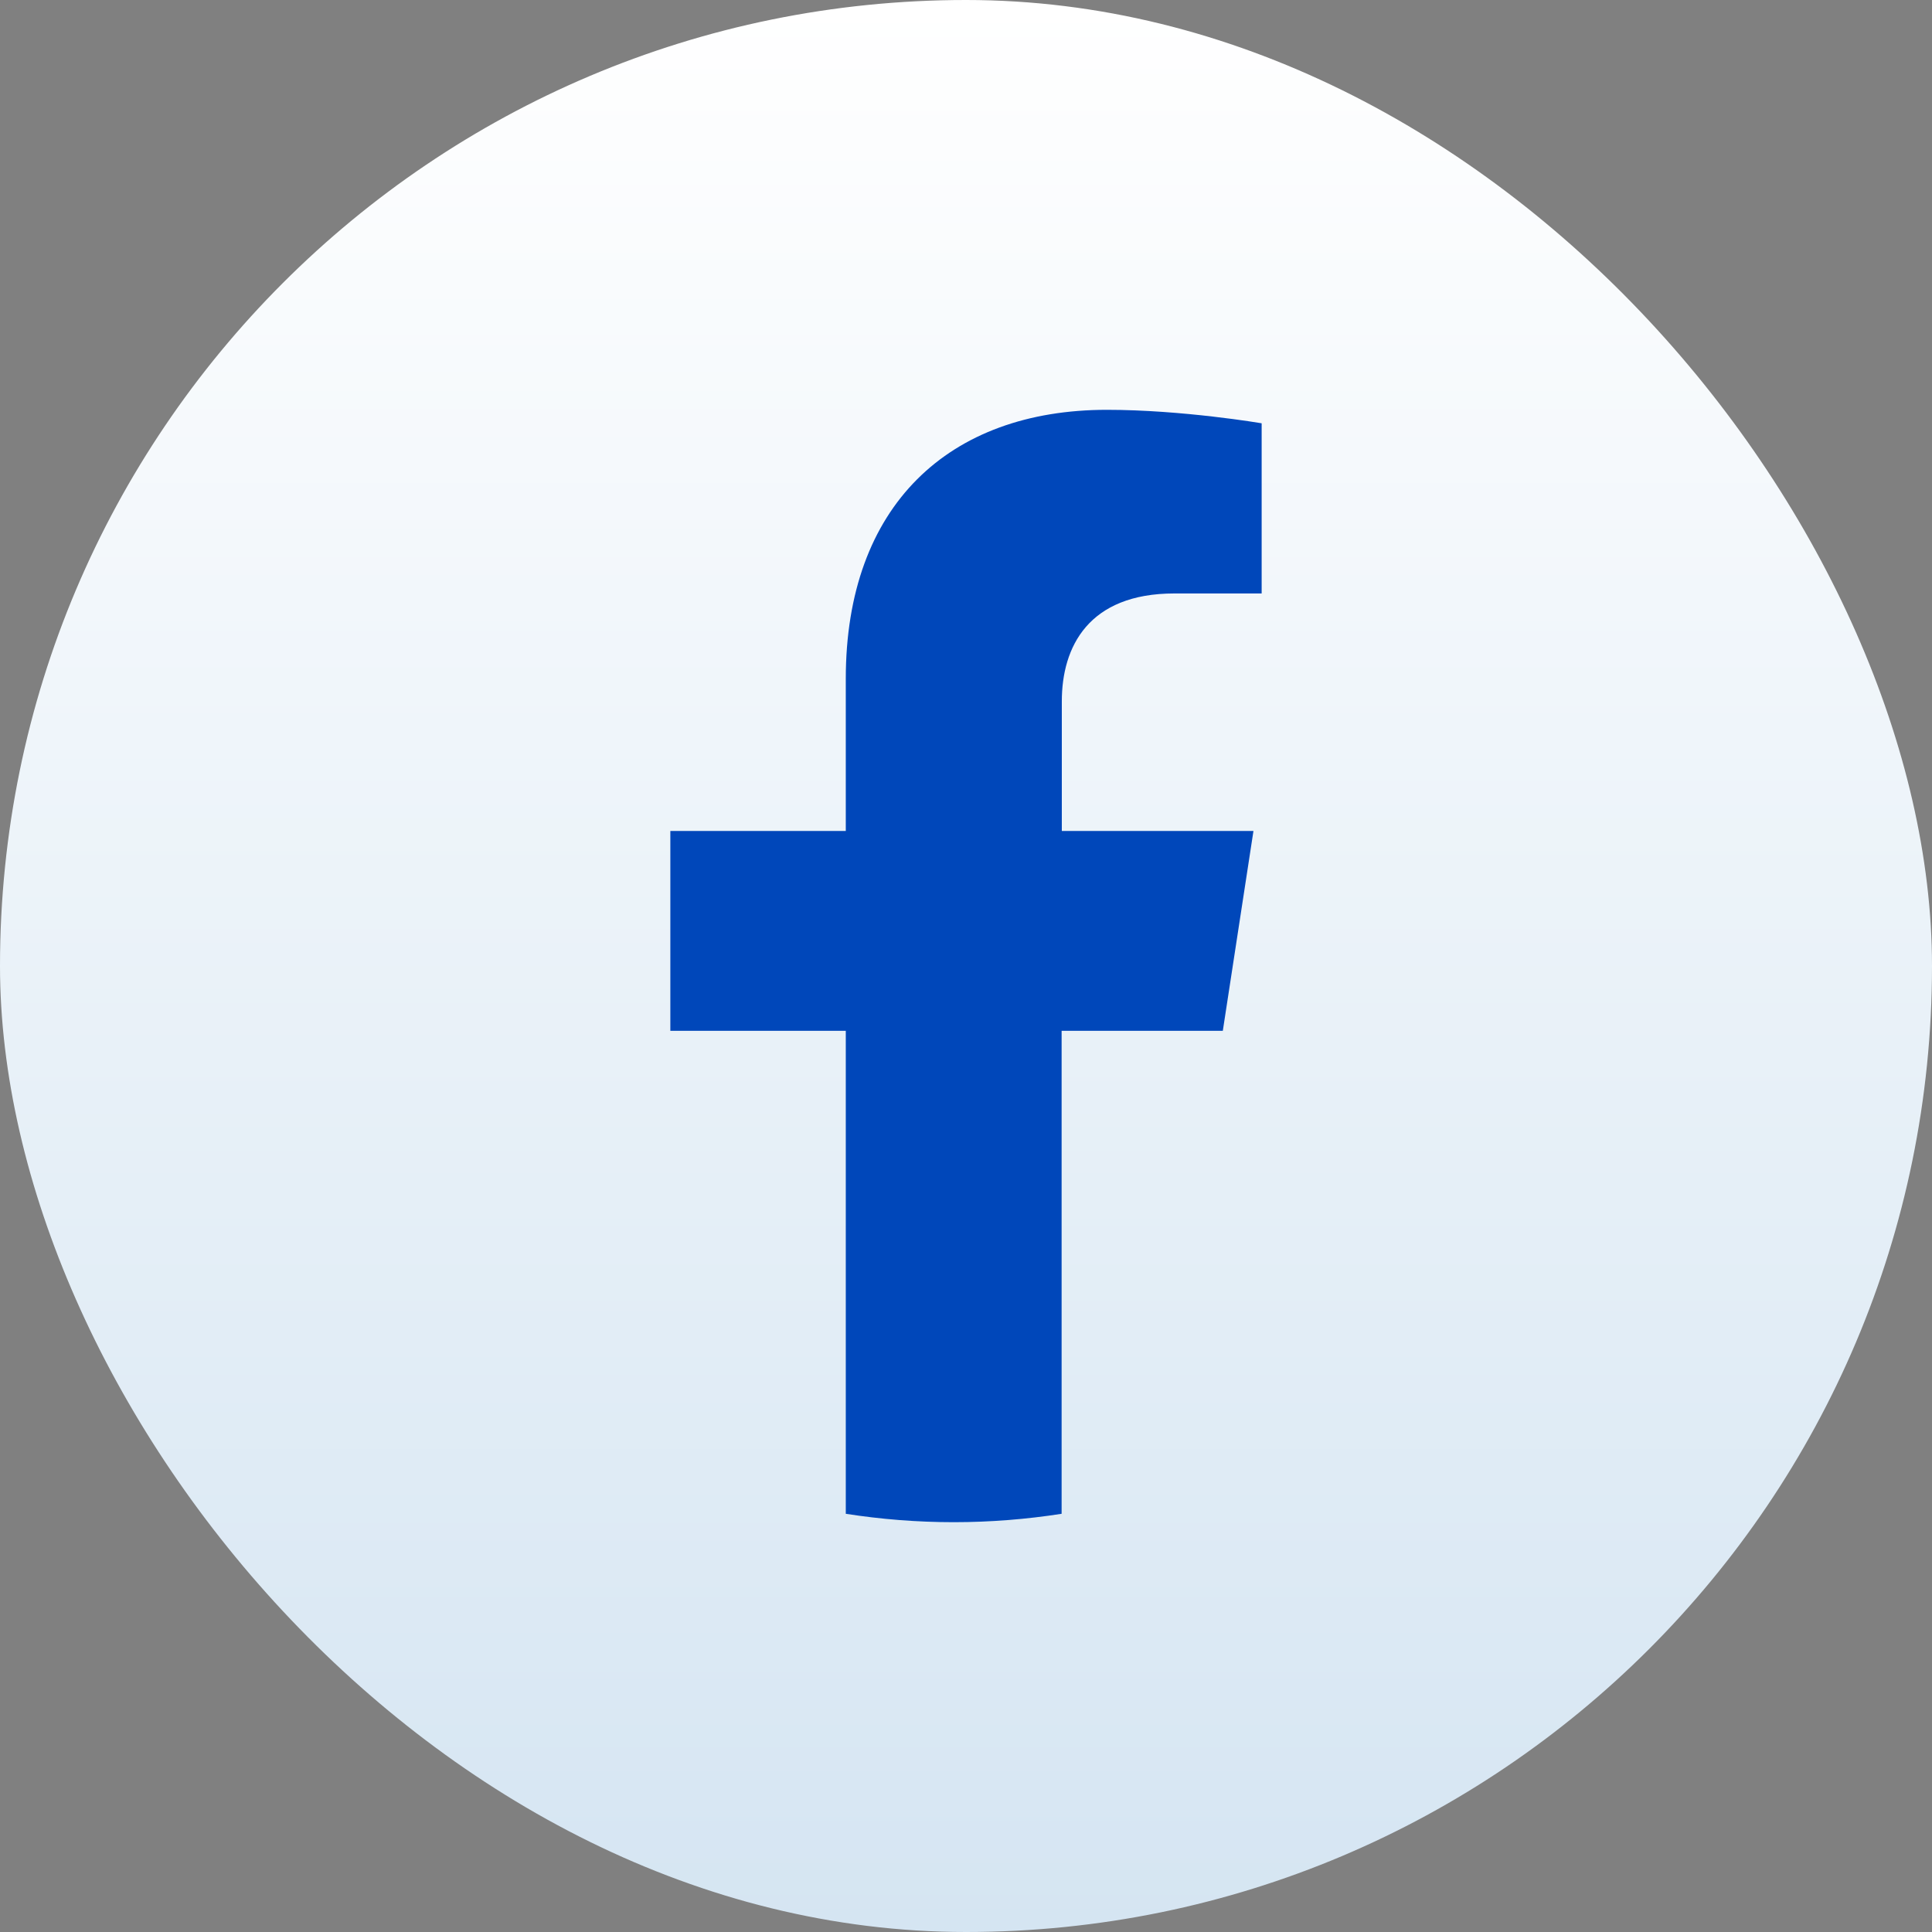 <?xml version="1.0" encoding="UTF-8"?>
<svg id="_图层_2" data-name="图层 2" xmlns="http://www.w3.org/2000/svg" xmlns:xlink="http://www.w3.org/1999/xlink" viewBox="0 0 99 99">
  <rect x="0" y="0" width="99" height="99" fill="#808080" stroke="none"/>
  <defs>
    <style>
      .cls-1 {
        fill: #0047ba;
      }

      .cls-2 {
        fill: url(#Degradado_sin_nombre_5);
      }
    </style>
    <linearGradient id="Degradado_sin_nombre_5" data-name="Degradado sin nombre 5" x1="49.5" y1="0" x2="49.5" y2="99" gradientUnits="userSpaceOnUse">
      <stop offset="0" stop-color="#fff"/>
      <stop offset="1" stop-color="#d5e5f2"/>
    </linearGradient>
  </defs>
  <g id="OBJECTS">
    <g>
      <rect class="cls-2" x="0" y="0" width="99" height="99" rx="49.5" ry="49.5"/>
      <path class="cls-1" d="M62.66,52.82l1.57-10.24h-9.82v-6.64c0-2.8,1.37-5.53,5.77-5.53h4.47v-8.72s-4.05-.69-7.93-.69c-8.09,0-13.38,4.9-13.38,13.78v7.8h-8.99v10.24h8.99v24.75c1.8,.28,3.65,.43,5.53,.43s3.73-.15,5.53-.43v-24.75h8.25Z"/>
    </g>
  </g>
</svg>